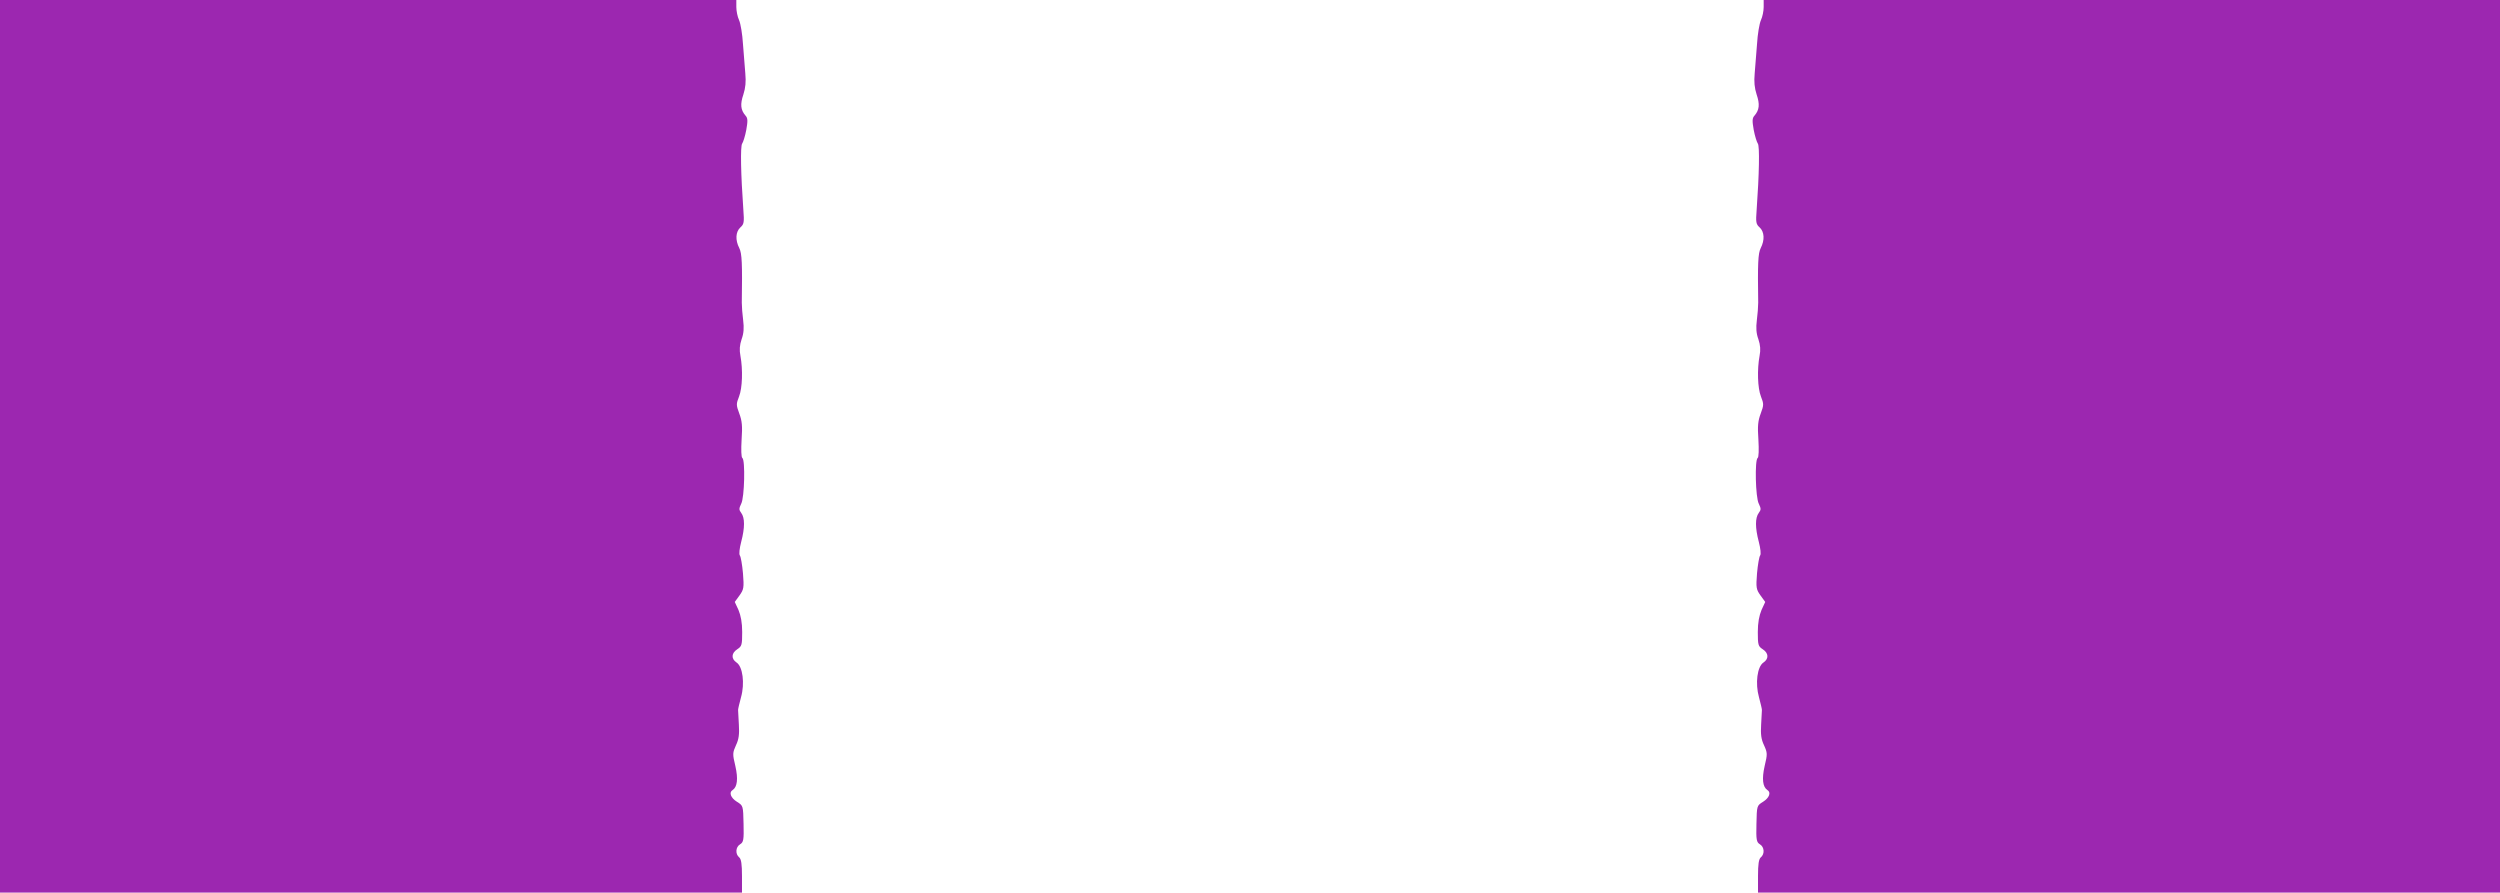 <?xml version="1.0" standalone="no"?>
<!DOCTYPE svg PUBLIC "-//W3C//DTD SVG 20010904//EN"
 "http://www.w3.org/TR/2001/REC-SVG-20010904/DTD/svg10.dtd">
<svg version="1.0" xmlns="http://www.w3.org/2000/svg"
 width="1280pt" height="457pt" viewBox="0 0 1280 457"
 preserveAspectRatio="xMidYMid meet">
<g transform="translate(0,457) scale(0.1,-0.1)"
fill="#9c27b0" stroke="none">
<path d="M0 2285 l0 -2285 1899 0 1900 0 0 84 c0 62 -4 87 -14 96 -21 17 -19
53 4 67 18 11 20 23 18 105 -2 93 -2 93 -34 113 -32 20 -42 48 -22 60 24 16
29 57 14 123 -15 62 -14 68 3 106 15 31 18 57 15 106 -2 36 -4 70 -4 75 0 6 7
35 15 65 20 71 9 157 -23 178 -28 19 -27 48 4 68 23 15 25 22 25 88 0 48 -7
84 -19 113 l-19 41 24 33 c22 31 24 39 18 114 -4 44 -11 85 -16 91 -5 7 -2 35
7 70 19 72 19 123 0 148 -12 16 -12 22 0 47 17 32 21 224 6 234 -6 3 -7 43 -4
94 5 70 2 97 -12 134 -16 43 -16 49 -1 87 17 43 20 138 7 208 -6 30 -4 55 6
85 11 30 13 58 8 97 -4 30 -7 71 -7 90 3 199 1 253 -13 280 -21 41 -19 83 6
106 18 16 20 26 15 89 -13 182 -16 328 -6 340 5 7 15 38 21 70 8 46 8 60 -4
73 -25 29 -28 58 -11 108 11 34 14 65 10 108 -3 34 -8 102 -12 151 -3 50 -12
104 -20 122 -8 17 -14 47 -14 67 l0 36 -1885 0 -1885 0 0 -2285z"/>
<path d="M9030 4534 c0 -20 -6 -50 -14 -67 -8 -18 -17 -72 -20 -122 -4 -49 -9
-117 -12 -151 -4 -43 -1 -74 10 -108 17 -50 14 -79 -11 -108 -12 -13 -12 -27
-4 -73 6 -32 16 -63 21 -70 10 -12 7 -158 -6 -340 -5 -63 -3 -73 15 -89 25
-23 27 -65 6 -106 -14 -27 -16 -81 -13 -280 0 -19 -3 -60 -7 -90 -5 -39 -3
-67 8 -97 10 -30 12 -55 6 -85 -13 -70 -10 -165 7 -208 15 -38 15 -44 -1 -87
-14 -37 -17 -64 -12 -134 3 -51 2 -91 -4 -94 -15 -10 -11 -202 6 -234 12 -25
12 -31 0 -47 -19 -25 -19 -76 0 -148 9 -35 12 -63 7 -70 -5 -6 -12 -47 -16
-91 -6 -75 -4 -83 18 -114 l24 -33 -19 -41 c-12 -29 -19 -65 -19 -113 0 -66 2
-73 25 -88 31 -20 32 -49 4 -68 -32 -21 -43 -107 -23 -178 8 -30 15 -59 15
-65 0 -5 -2 -39 -4 -75 -3 -49 0 -75 15 -106 17 -38 18 -44 3 -106 -15 -66
-10 -107 14 -123 20 -12 10 -40 -22 -60 -32 -20 -32 -20 -34 -113 -2 -82 0
-94 18 -105 23 -14 25 -50 4 -67 -10 -9 -14 -34 -14 -96 l0 -84 1900 0 1899 0
0 2285 0 2285 -1885 0 -1885 0 0 -36z"/>
</g>
</svg>
